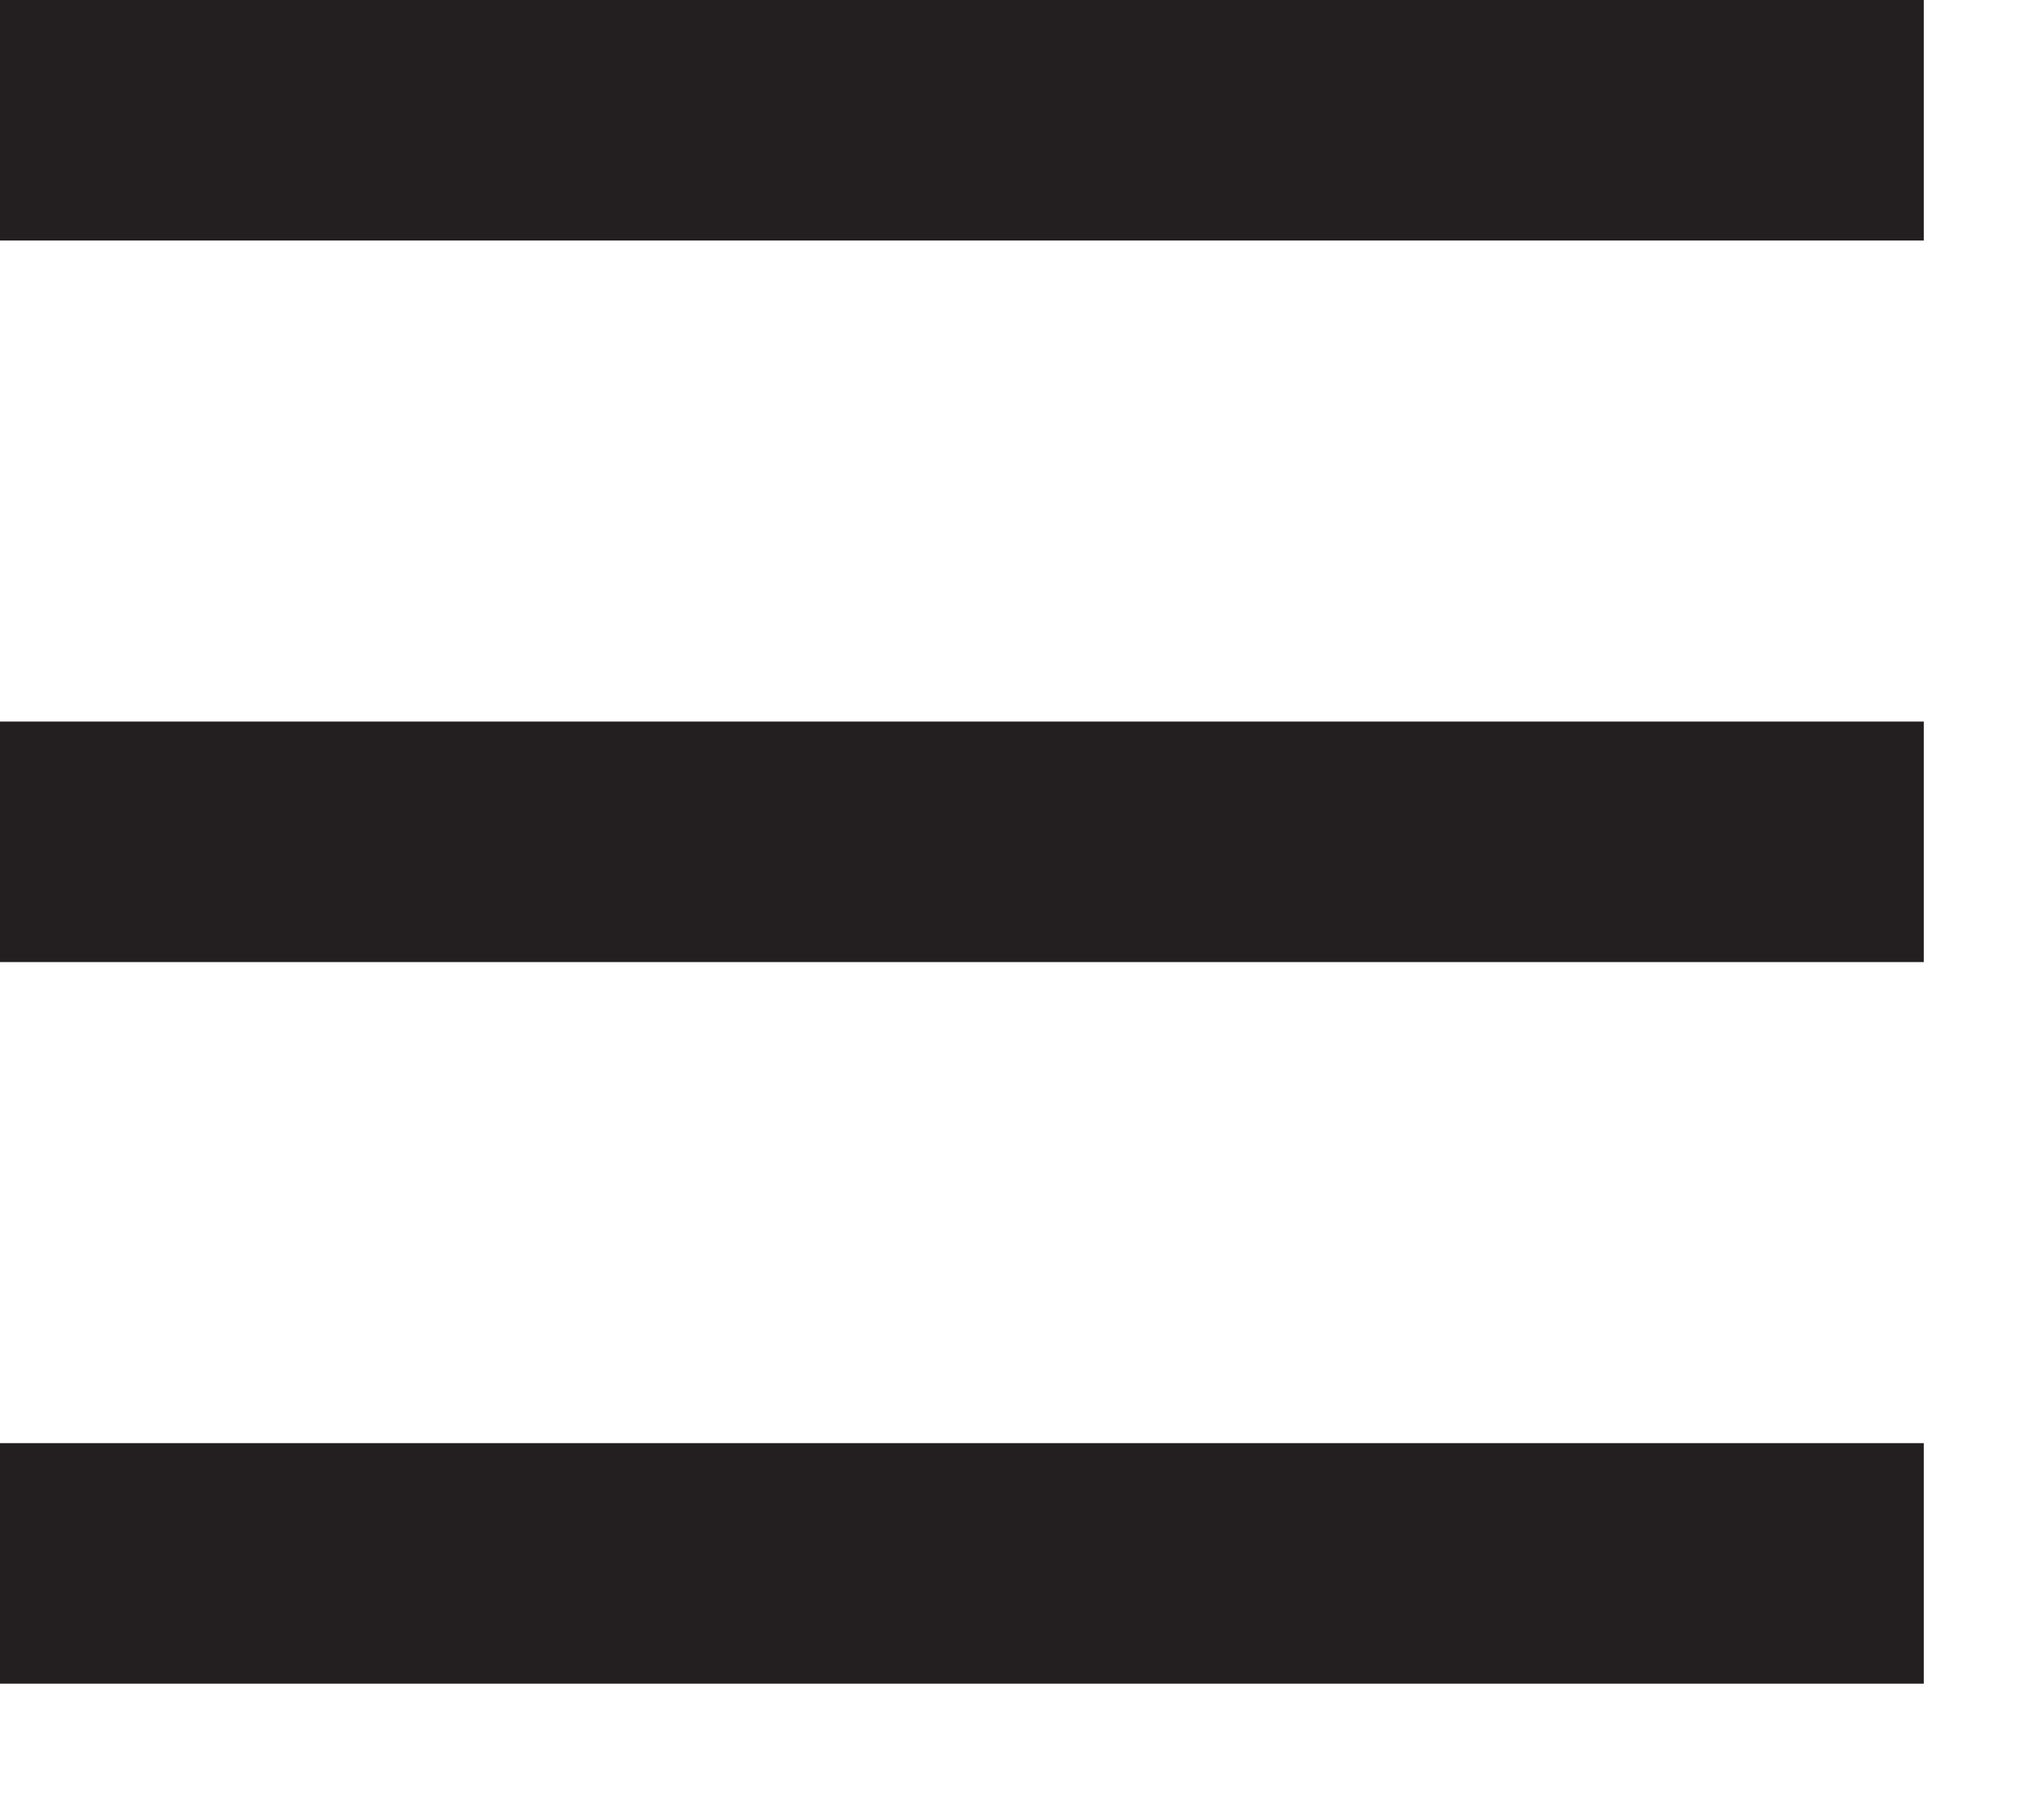 <?xml version="1.0" encoding="utf-8" ?>
<svg xmlns="http://www.w3.org/2000/svg" xmlns:xlink="http://www.w3.org/1999/xlink" width="17" height="15">
	<path fill="none" stroke="#231F20" stroke-width="2" stroke-miterlimit="10" transform="translate(0 0.5)" d="M16 0.5L0 0.5" fill-rule="evenodd"/>
	<path fill="none" stroke="#231F20" stroke-width="2" stroke-miterlimit="10" transform="translate(0 6.5)" d="M16 0.5L0 0.5" fill-rule="evenodd"/>
	<path fill="none" stroke="#231F20" stroke-width="2" stroke-miterlimit="10" transform="translate(0 12.5)" d="M16 0.5L0 0.5" fill-rule="evenodd"/>
</svg>
